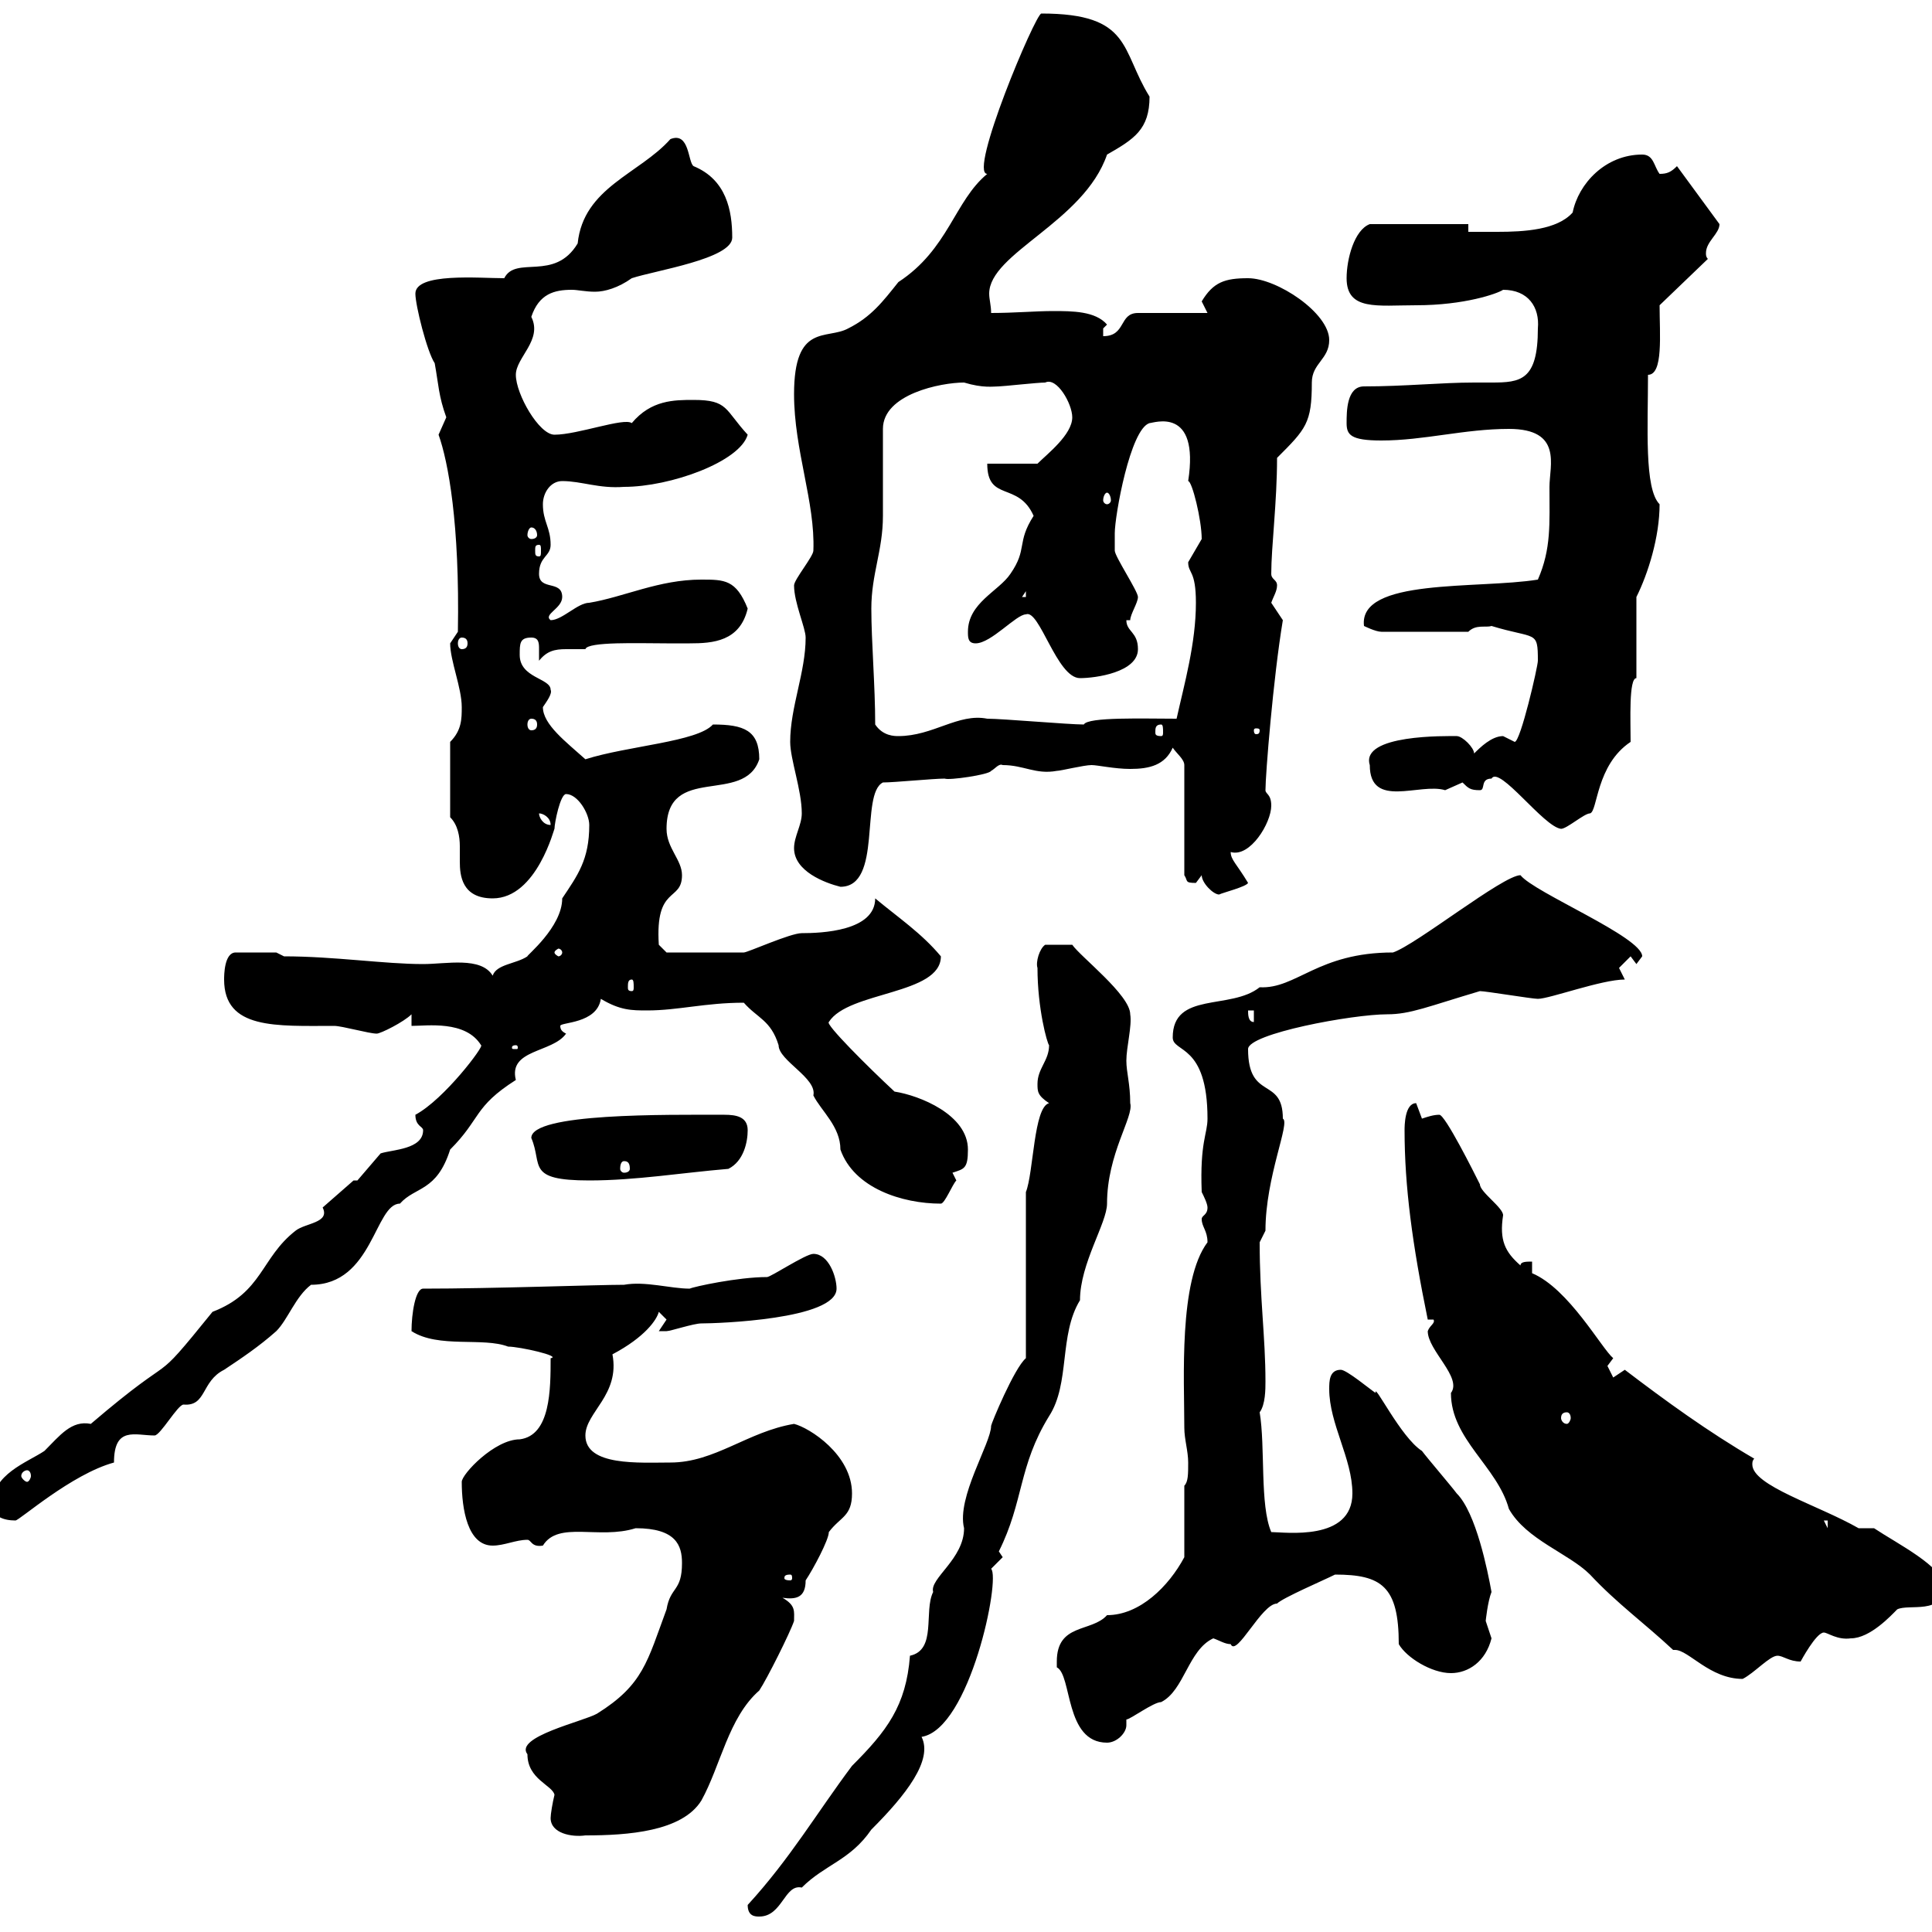 <svg xmlns="http://www.w3.org/2000/svg" xmlns:xlink="http://www.w3.org/1999/xlink" width="300" height="300"><path d="M116.10 295.80C116.10 297.60 117.30 297.60 117.90 297.60C121.50 297.60 121.80 292.50 124.50 293.10C128.10 289.50 132 288.90 135.30 284.10C140.70 278.70 144.90 273.30 143.10 269.70C150.60 268.50 155.40 245.10 153.90 243.60C153.90 243.60 155.70 241.80 155.70 241.80L155.10 240.90C159 233.10 158.10 227.70 162.90 219.90C166.20 214.80 164.40 207.30 167.70 201.90C167.70 196.20 171.90 189.90 171.90 186.90C171.90 179.10 176.10 173.40 175.50 171.30C175.50 168.30 174.90 166.50 174.90 164.70C174.90 162.60 175.80 159.30 175.50 157.50C175.50 154.50 167.70 148.50 166.50 146.70L162.30 146.70C161.40 147.30 160.80 149.40 161.10 150.30C161.10 156.60 162.60 162 162.90 162.30C162.90 164.70 161.10 165.90 161.10 168.30C161.10 169.50 161.10 170.10 162.90 171.30C160.50 171.90 160.50 182.10 159.30 185.10L159.30 210.90C157.50 212.40 153.90 221.10 153.90 221.40C153.90 224.10 148.50 232.50 149.70 237.30C149.70 242.10 144.30 245.10 144.90 247.20C143.40 250.20 145.50 256.20 141.30 257.10C140.70 264.90 137.70 268.80 132.30 274.20C126.90 281.40 122.70 288.60 116.10 295.80ZM85.50 282.30C85.50 284.70 88.80 285.30 90.90 285C97.50 285 105.90 284.40 108.90 279.60C111.90 274.20 113.10 266.70 117.90 262.50C119.10 260.70 122.70 253.50 123.30 251.70C123.30 250.20 123.60 249.30 121.50 248.10C123.60 248.40 125.10 248.10 125.10 245.40C126.30 243.60 128.70 239.10 128.70 237.90C130.50 235.50 132.30 235.50 132.30 231.90C132.30 225.90 125.70 221.70 123.30 221.10C116.10 222.30 111 227.10 104.10 227.10C99.30 227.10 90.90 227.70 90.90 222.90C90.90 219.30 96.30 216.60 95.10 210.30C100.20 207.60 102 204.90 102.30 203.70C102.30 203.70 103.50 204.90 103.50 204.90C103.50 204.90 102.30 206.70 102.30 206.70C102.30 206.70 102.30 206.70 103.50 206.70C104.10 206.70 107.70 205.50 108.90 205.50C111.30 205.50 129.90 204.90 129.90 200.10C129.90 198.30 128.70 194.70 126.30 194.70C125.10 194.70 119.70 198.30 119.10 198.30C114.60 198.30 107.70 199.80 107.10 200.10C104.10 200.10 100.20 198.90 96.90 199.50C92.70 199.50 76.50 200.10 65.70 200.10C64.50 200.10 63.90 204 63.90 206.70C68.10 209.40 75 207.60 78.90 209.10C80.70 209.10 87.30 210.60 85.50 210.90C85.50 215.70 85.50 222.90 80.70 223.50C76.80 223.50 71.70 228.90 71.70 230.10C71.70 234.30 72.60 240 76.50 240C78.30 240 80.10 239.10 81.90 239.10C82.50 239.10 82.50 240.30 84.30 240C86.70 236.10 93 239.10 98.70 237.30C105 237.30 105.90 240 105.90 242.70C105.90 247.20 104.10 246.30 103.50 249.90C100.50 258 99.90 261.60 92.70 266.10C90.60 267.30 79.80 269.70 81.90 272.40C81.90 276.30 85.80 277.20 86.10 278.70C85.80 279.90 85.50 281.70 85.50 282.30ZM164.10 258C164.10 258 164.10 258.90 164.10 258.90C166.50 260.10 165.30 270.60 171.90 270.60C173.40 270.60 174.90 269.10 174.90 267.90C174.90 267.90 174.90 267.30 174.90 267C175.50 267 179.10 264.30 180.30 264.30C183.90 262.50 184.50 256.20 188.40 254.40C189.30 254.70 190.20 255.30 191.10 255.30C192 257.40 195.90 249 198.30 249C199.20 248.10 205.50 245.40 207.30 244.50C214.50 244.50 217.20 246.30 217.20 255.30C218.40 257.40 222.30 259.80 225.30 259.80C228 259.80 230.70 258 231.60 254.40C231.60 254.40 230.70 251.70 230.70 251.70C230.70 251.70 231 248.70 231.60 247.20C231 243.90 229.20 234.90 226.20 231.90C225.30 230.70 221.70 226.50 220.80 225.30C217.50 223.20 213.30 214.50 213.60 216.30C212.70 215.70 209.10 212.70 208.20 212.70C206.40 212.70 206.40 214.50 206.40 215.70C206.40 221.10 210 226.50 210 231.90C210 239.40 199.50 237.90 197.40 237.90C195.60 233.70 196.50 224.70 195.60 219.30C196.50 218.10 196.50 215.70 196.50 214.50C196.50 207.60 195.60 201.60 195.60 192.90C195.60 192.90 196.50 191.10 196.50 191.10C196.50 182.70 200.40 174.30 199.20 173.70C199.20 167.10 193.80 171 193.80 162.90C193.80 160.50 210 157.50 215.40 157.50C219 157.50 221.70 156.30 229.80 153.90C230.70 153.90 237.90 155.10 238.80 155.10C240.60 155.10 248.70 152.10 252.30 152.10C252.30 152.10 251.40 150.30 251.40 150.30C251.40 150.30 253.20 148.50 253.20 148.50L254.10 149.70L255 148.50C255 145.50 238.20 138.60 236.10 135.90C233.40 135.90 219.90 146.70 216.30 147.90C204.60 147.90 201.30 153.60 195.60 153.30C191.10 156.90 182.10 153.90 182.10 161.10C182.10 163.50 187.50 162 187.50 173.70C187.50 176.10 186.30 177.30 186.60 185.10C186.90 185.70 187.50 186.90 187.50 187.50C187.50 188.70 186.60 188.70 186.60 189.30C186.60 190.50 187.50 191.10 187.50 192.90C183 198.90 183.90 214.20 183.90 221.70C183.90 223.50 184.50 225.30 184.50 227.10C184.50 228.90 184.50 230.10 183.90 230.70L183.90 241.80C181.50 246.30 177 250.80 171.90 250.80C169.50 253.50 164.10 252 164.10 258ZM259.80 256.20C259.80 256.20 260.10 256.20 260.10 256.20C262.20 256.20 265.50 260.70 270.60 260.70C272.40 259.80 274.80 257.10 276 257.10C276.90 257.10 277.80 258 279.60 258C279.60 258 282 253.50 283.20 253.50C283.80 253.50 285.30 254.70 287.40 254.40C290.40 254.40 293.70 250.80 294.60 249.90C296.40 249 301.80 250.80 301.80 246.30C301.80 243.30 294.60 239.70 291 237.30L288.60 237.30C282.30 233.70 272.10 230.70 272.10 227.40C272.10 227.10 272.10 226.80 272.40 226.50C265.20 222.30 258.60 217.50 252.30 212.70L250.50 213.90C250.50 213.90 249.60 212.10 249.60 212.10C249.60 212.10 250.50 210.90 250.50 210.90C248.70 209.40 243.60 200.10 237.90 197.70L237.90 195.90C237 195.90 236.10 195.90 236.10 196.50C233.70 194.40 232.80 192.60 233.40 188.70C233.40 187.50 229.80 185.10 229.80 183.90C228.90 182.10 224.40 173.10 223.50 173.10C222.60 173.10 221.70 173.40 220.80 173.70C220.80 173.70 219.90 171.30 219.90 171.30C218.10 171.30 218.10 174.90 218.10 175.50C218.10 184.20 219.30 193.20 221.70 204.90L222.60 204.90C222.90 205.50 222 205.80 221.70 206.70C221.70 209.70 227.10 213.90 225.30 216.30C225.30 223.50 232.50 227.70 234.30 234.30C237 239.10 243.60 241.20 246.90 244.50C251.10 249 255.30 252 259.80 256.20ZM122.70 244.50C123 244.50 123 244.80 123 245.10C123 245.10 123 245.40 122.70 245.40C121.80 245.40 121.80 245.10 121.80 245.10C121.80 244.80 121.80 244.50 122.70 244.50ZM283.20 236.10L283.80 236.10L283.80 237.30ZM-1.20 233.70C-1.20 235.50 0.60 236.10 2.40 236.10C3 236.10 11.10 228.90 17.70 227.10C17.70 221.40 21 222.90 24 222.90C24.90 222.90 27.60 218.10 28.50 218.10C32.10 218.40 31.20 214.50 34.80 212.70C37.50 210.90 40.20 209.10 42.90 206.70C44.70 204.90 45.90 201.30 48.30 199.50C57.90 199.50 58.20 186.90 62.10 186.90C64.50 184.20 67.80 185.10 69.90 178.50C74.70 173.70 73.50 171.90 80.10 167.70C78.90 162.90 85.80 163.50 87.90 160.50C87.30 160.20 87 159.90 87 159.30C87 158.70 92.70 159 93.30 155.10C96.30 156.90 98.10 156.90 100.50 156.90C105.30 156.90 109.50 155.70 115.50 155.70C117.60 158.10 119.70 158.40 120.90 162.30C120.90 164.70 126.90 167.40 126.30 170.10C127.50 172.50 130.50 174.90 130.50 178.50C132.60 184.50 140.10 186.90 146.10 186.90C146.70 186.90 147.90 183.90 148.50 183.30L147.90 182.10C149.70 181.50 150.30 181.50 150.30 178.50C150.30 173.10 142.80 170.10 138.90 169.50C134.70 165.60 128.10 159 128.70 158.70C131.70 153.90 146.10 154.50 146.10 148.50C143.10 144.90 139.50 142.50 135.90 139.50C135.90 144.60 127.50 144.90 124.50 144.90C122.70 144.90 116.10 147.90 115.50 147.90C113.10 147.90 105.60 147.90 103.50 147.90L102.30 146.70C101.70 137.40 105.90 140.10 105.90 135.90C105.90 133.50 103.50 131.70 103.50 128.70C103.50 118.50 115.50 125.10 117.90 117.90C117.90 113.40 115.50 112.50 110.70 112.50C108.30 115.20 97.50 115.80 90.90 117.90C87.90 115.20 84.30 112.50 84.30 109.80C84.90 108.90 85.80 107.70 85.50 107.10C85.50 105.30 80.70 105.30 80.70 101.70C80.70 99.90 80.70 99 82.50 99C83.70 99 83.70 99.90 83.70 100.80C83.70 101.40 83.70 102.30 83.70 102.60C84.90 101.10 86.10 100.80 87.90 100.80C88.80 100.80 89.70 100.80 90.90 100.80C91.20 99.60 99.30 99.90 103.50 99.90C105 99.90 105.90 99.90 107.10 99.90C110.70 99.90 114.90 99.60 116.10 94.50C114.30 90 112.50 90 108.90 90C102.30 90 96.90 92.70 91.50 93.60C89.70 93.60 87.30 96.30 85.50 96.30C84.30 95.40 87.30 94.50 87.30 92.70C87.30 90 83.70 91.80 83.70 89.10C83.70 86.40 85.50 86.40 85.50 84.60C85.50 81.90 84.30 81 84.30 78.30C84.30 76.50 85.50 74.70 87.30 74.70C90.30 74.70 93 75.90 96.90 75.60C104.10 75.60 114.90 71.70 116.10 67.50C112.50 63.60 113.10 62.10 107.70 62.10C104.70 62.10 101.10 62.10 98.10 65.70C96.90 64.80 89.70 67.50 86.10 67.50C83.70 67.50 80.10 61.20 80.10 58.20C80.10 55.50 84.30 52.80 82.50 49.20C83.70 45.60 86.10 45 88.80 45C89.70 45 90.90 45.30 92.40 45.30C93.90 45.30 96 44.70 98.10 43.20C101.70 42 113.70 40.20 113.70 36.90C113.70 32.70 112.80 27.90 107.70 25.80C106.80 25.20 107.10 20.40 104.10 21.60C99.30 27 90.60 29.10 89.70 37.80C86.10 43.80 80.10 39.60 78.30 43.20C74.40 43.20 64.50 42.30 64.50 45.60C64.50 47.40 66.30 54.60 67.50 56.40C68.10 59.70 68.10 61.50 69.30 64.80C69.30 64.80 68.10 67.50 68.10 67.50C69.60 71.70 71.40 81.30 71.10 98.10C71.10 98.10 69.90 99.90 69.90 99.90C69.90 102.60 71.70 106.80 71.70 109.80C71.70 111.60 71.70 113.40 69.90 115.20L69.90 126.90C71.10 128.10 71.40 129.90 71.40 131.40C71.40 132 71.40 133.20 71.40 133.80C71.40 135.90 71.70 139.50 76.50 139.50C83.40 139.50 86.10 128.40 86.10 128.70C86.10 127.80 87 123.30 87.90 123.30C89.70 123.30 91.50 126.30 91.50 128.10C91.50 133.50 89.70 135.90 87.30 139.50C87.30 144 81.60 148.50 81.90 148.50C80.10 149.70 77.10 149.70 76.50 151.50C74.70 148.50 69.30 149.70 65.70 149.70C59.70 149.70 51.90 148.50 44.10 148.50L42.90 147.90L36.60 147.90C34.80 147.90 34.80 151.50 34.80 152.10C34.80 159.90 42.90 159.30 51.90 159.30C53.10 159.30 57.30 160.50 58.50 160.50C59.10 160.50 62.70 158.70 63.90 157.50L63.90 159.30C66.30 159.30 72.30 158.40 74.70 162.30C75.30 162.30 69 170.70 64.50 173.10C64.50 174.90 65.70 174.90 65.70 175.50C65.70 178.50 60.90 178.50 59.10 179.10C59.10 179.10 55.50 183.30 55.50 183.30C55.50 183.30 54.90 183.30 54.90 183.30L50.10 187.50C51.30 189.90 47.40 189.90 45.90 191.10C40.50 195.30 40.80 200.70 33 203.70C22.80 216.30 28.50 208.80 14.10 221.10C11.10 220.50 9.30 222.90 6.90 225.30C4.20 227.10-1.20 228.90-1.20 233.70ZM4.20 228.30C4.50 228.30 4.80 228.60 4.80 229.20C4.80 229.50 4.50 230.10 4.20 230.10C3.90 230.10 3.30 229.50 3.30 229.20C3.30 228.60 3.90 228.30 4.20 228.30ZM243.30 219.30C243.60 219.30 243.90 219.60 243.90 220.20C243.90 220.50 243.60 221.10 243.30 221.10C242.70 221.10 242.40 220.50 242.40 220.20C242.40 219.60 242.70 219.30 243.30 219.30ZM82.50 176.70C84.30 180.90 81.60 183.30 91.50 183.30C98.70 183.30 105.90 182.10 113.10 181.50C115.50 180.30 116.10 177.30 116.10 175.50C116.10 173.40 114.30 173.10 112.50 173.10C103.50 173.10 82.50 172.80 82.50 176.70ZM96.90 180.30C97.50 180.30 97.80 180.60 97.80 181.50C97.80 181.80 97.50 182.10 96.90 182.10C96.60 182.10 96.30 181.80 96.30 181.50C96.30 180.60 96.60 180.30 96.90 180.30ZM80.10 162.30C80.40 162.30 80.40 162.60 80.40 162.60C80.40 162.90 80.40 162.90 80.10 162.90C79.50 162.90 79.50 162.90 79.50 162.60C79.50 162.60 79.50 162.30 80.10 162.30ZM193.80 156.90L194.70 156.90L194.70 158.70C193.80 158.70 193.80 157.50 193.80 156.90ZM98.10 152.10C98.40 152.10 98.40 152.70 98.40 153.30C98.40 153.60 98.40 153.90 98.10 153.90C97.50 153.90 97.50 153.60 97.50 153.30C97.50 152.70 97.50 152.10 98.10 152.10ZM87.30 147.90C87.30 148.20 87 148.50 86.70 148.50C86.70 148.50 86.10 148.20 86.10 147.90C86.10 147.60 86.70 147.30 86.70 147.30C87 147.30 87.30 147.60 87.30 147.90ZM186.60 135.90C186.60 137.10 188.40 138.90 189.30 138.90C189.90 138.60 193.50 137.70 193.80 137.10C192 134.10 191.10 133.50 191.10 132.30C194.10 133.20 197.40 127.80 197.40 125.10C197.40 123.30 196.50 123.30 196.50 122.70C196.50 120.30 197.70 105.30 199.20 96.30C199.20 96.30 197.40 93.60 197.40 93.60C197.70 92.70 198.30 91.80 198.30 90.90C198.30 90 197.40 90 197.40 89.10C197.40 84.90 198.30 78 198.30 71.10C202.80 66.60 203.70 65.70 203.70 59.40C203.70 56.40 206.40 55.80 206.40 52.80C206.40 48.60 198.30 43.20 193.80 43.20C190.20 43.20 188.40 43.80 186.60 46.80C186.60 46.80 187.50 48.60 187.50 48.60L176.70 48.60C173.70 48.60 174.90 52.20 171.30 52.20C171.30 52.20 171.30 52.20 171.30 51C171.30 51 171.90 50.40 171.90 50.40C170.10 48.30 166.50 48.30 163.50 48.30C160.80 48.30 157.50 48.60 153.90 48.60C153.90 47.40 153.60 46.50 153.60 45.60C153.60 39.30 168.30 34.50 171.90 24C176.10 21.60 178.50 20.10 178.50 15C174 7.80 175.80 2.10 161.70 2.10C160.80 2.10 150.30 27 153.30 27C148.20 31.20 147.30 38.70 139.50 43.80C137.10 46.80 135.30 49.20 131.70 51C128.40 52.80 123.30 50.10 123.30 61.20C123.30 69.90 126.60 78 126.30 85.50C126.30 86.40 123.30 90 123.30 90.90C123.30 93.60 125.10 97.50 125.10 99C125.10 104.40 122.70 109.80 122.70 115.20C122.70 117.90 124.50 122.70 124.50 126.30C124.50 128.10 123.30 129.90 123.30 131.70C123.30 135.30 128.10 137.10 130.50 137.70C137.10 137.70 133.50 123.30 137.10 121.50C138.90 121.50 144.90 120.90 146.70 120.90C147.30 121.20 153.60 120.30 153.90 119.70C154.50 119.40 155.10 118.50 155.70 118.80C159 118.80 160.80 120.30 164.10 119.70C164.70 119.70 168.30 118.80 169.50 118.80C170.40 118.80 173.10 119.40 175.50 119.40C178.50 119.40 180.90 118.80 182.10 116.10C182.70 117 183.90 117.90 183.90 118.80L183.90 135.90C184.50 136.80 183.90 137.10 185.70 137.10C185.70 137.10 186.60 135.90 186.60 135.90ZM231.60 120.90C232.80 118.80 239.70 128.40 242.40 128.70C243.30 128.70 246 126.30 246.90 126.30C248.10 126 247.80 118.80 253.20 115.20C253.20 111.90 252.90 105.30 254.10 105.30L254.10 92.70C255.90 89.10 257.70 83.40 257.70 78.30C255.30 75.90 255.90 66.30 255.90 58.20C258.30 58.20 257.70 51.90 257.70 47.40L265.20 40.20C264.90 39.90 264.90 39.60 264.90 39.30C264.90 37.50 267 36.30 267 34.80L260.40 25.80C259.50 26.70 258.90 27 257.70 27C256.80 25.80 256.80 24 255 24C249.30 24 245.10 28.50 244.20 33C241.80 35.70 236.70 36 232.50 36C231 36 229.20 36 228 36L228 34.80L212.70 34.80C210.30 35.70 209.10 40.20 209.10 43.20C209.10 48.30 213.90 47.40 219.90 47.40C227.40 47.40 232.50 45.60 233.40 45C237.30 45 239.10 47.70 238.80 51C238.80 59.10 236.10 59.40 231.60 59.40C230.70 59.40 229.50 59.40 228.90 59.40C223.80 59.40 218.10 60 211.80 60C209.10 60 209.10 63.90 209.10 65.70C209.10 67.50 209.70 68.40 214.50 68.40C221.10 68.40 227.40 66.60 234.30 66.60C242.70 66.60 240.60 72.30 240.60 75.60C240.60 81.30 240.90 85.20 238.80 90C229.50 91.50 210.90 89.70 211.80 97.20C211.80 97.20 213.60 98.10 214.50 98.10L228 98.10C229.20 96.90 230.70 97.50 231.60 97.20C238.50 99.30 238.80 97.80 238.80 102.60C238.80 103.50 236.10 115.20 235.20 115.20C235.20 115.20 233.40 114.30 233.40 114.30C231.60 114.30 229.80 116.10 228.90 117C228.90 116.10 227.10 114.30 226.20 114.30C224.70 114.30 211.20 114 212.70 118.80C212.70 125.70 220.50 121.50 224.40 122.70C224.40 122.70 227.10 121.50 227.10 121.50C228 122.40 228.30 122.70 229.80 122.70C230.70 122.70 229.80 120.90 231.60 120.90ZM83.70 126.30C84.30 126.30 85.50 126.90 85.50 128.10C84.30 128.10 83.70 126.90 83.70 126.30ZM135.90 112.50C135.90 106.50 135.30 99.60 135.30 94.50C135.30 89.10 137.10 85.50 137.10 80.10C137.10 78.30 137.10 68.40 137.10 66.60C137.10 61.20 146.10 59.40 149.70 59.40C152.70 60.30 154.20 60 155.10 60C155.70 60 161.10 59.40 162.30 59.40C164.10 58.50 166.50 62.70 166.50 64.80C166.50 67.50 162.60 70.50 161.10 72L153.30 72C153.30 78 158.10 74.70 160.50 80.10C157.80 84.30 159.60 85.20 156.90 89.10C155.10 91.80 150.30 93.60 150.30 98.10C150.30 99 150.30 99.90 151.50 99.90C153.90 99.90 157.80 95.40 159.30 95.40C161.40 94.50 164.10 105.30 167.70 105.30C170.10 105.30 176.70 104.40 176.70 100.80C176.70 98.10 174.90 98.10 174.90 96.30L175.50 96.30C175.50 95.40 176.70 93.60 176.70 92.70C176.70 91.80 173.10 86.40 173.10 85.50C173.10 85.50 173.10 83.70 173.10 82.80C173.10 80.10 175.50 66.60 178.50 65.70C179.10 65.70 186.30 63 184.50 74.70C185.10 74.70 186.60 80.70 186.60 83.70C186.60 83.70 184.50 87.30 184.50 87.30C184.50 89.10 185.70 88.50 185.70 93.60C185.70 99.90 183.90 106.20 182.70 111.60C177.60 111.60 168.90 111.30 168.30 112.50C165.90 112.50 155.70 111.60 153.30 111.60C148.80 110.70 144.90 114.30 139.50 114.30C138.90 114.30 137.10 114.30 135.90 112.50ZM180.30 112.50C180.60 112.50 180.60 113.10 180.60 113.70C180.60 114 180.60 114.30 180.30 114.30C179.40 114.30 179.40 114 179.40 113.70C179.40 113.10 179.40 112.50 180.30 112.50ZM195.60 113.40C195.60 114 195.30 114 195 114C195 114 194.70 114 194.70 113.40C194.70 113.10 195 113.10 195 113.10C195.30 113.10 195.60 113.10 195.60 113.40ZM82.50 111.60C83.10 111.60 83.40 111.90 83.40 112.50C83.40 113.10 83.10 113.40 82.50 113.40C82.20 113.40 81.90 113.10 81.90 112.50C81.90 111.90 82.20 111.60 82.50 111.60ZM71.70 99C72.30 99 72.60 99.30 72.60 99.90C72.60 100.50 72.30 100.80 71.70 100.80C71.40 100.80 71.10 100.50 71.10 99.90C71.10 99.30 71.40 99 71.70 99ZM159.30 91.80L159.30 92.70L158.70 92.70ZM83.70 84.60C84 84.60 84 84.90 84 85.50C84 86.10 84 86.40 83.70 86.40C83.10 86.40 83.10 86.10 83.10 85.50C83.10 84.90 83.10 84.60 83.70 84.60ZM82.50 81.90C83.10 81.90 83.40 82.50 83.40 83.10C83.40 83.40 83.10 83.70 82.50 83.70C82.20 83.70 81.90 83.40 81.90 83.10C81.90 82.50 82.20 81.90 82.50 81.90ZM171.90 76.50C172.20 76.50 172.50 77.10 172.50 77.70C172.50 78 172.20 78.30 171.90 78.30C171.60 78.30 171.30 78 171.30 77.70C171.30 77.10 171.60 76.50 171.90 76.50Z"/></svg>
